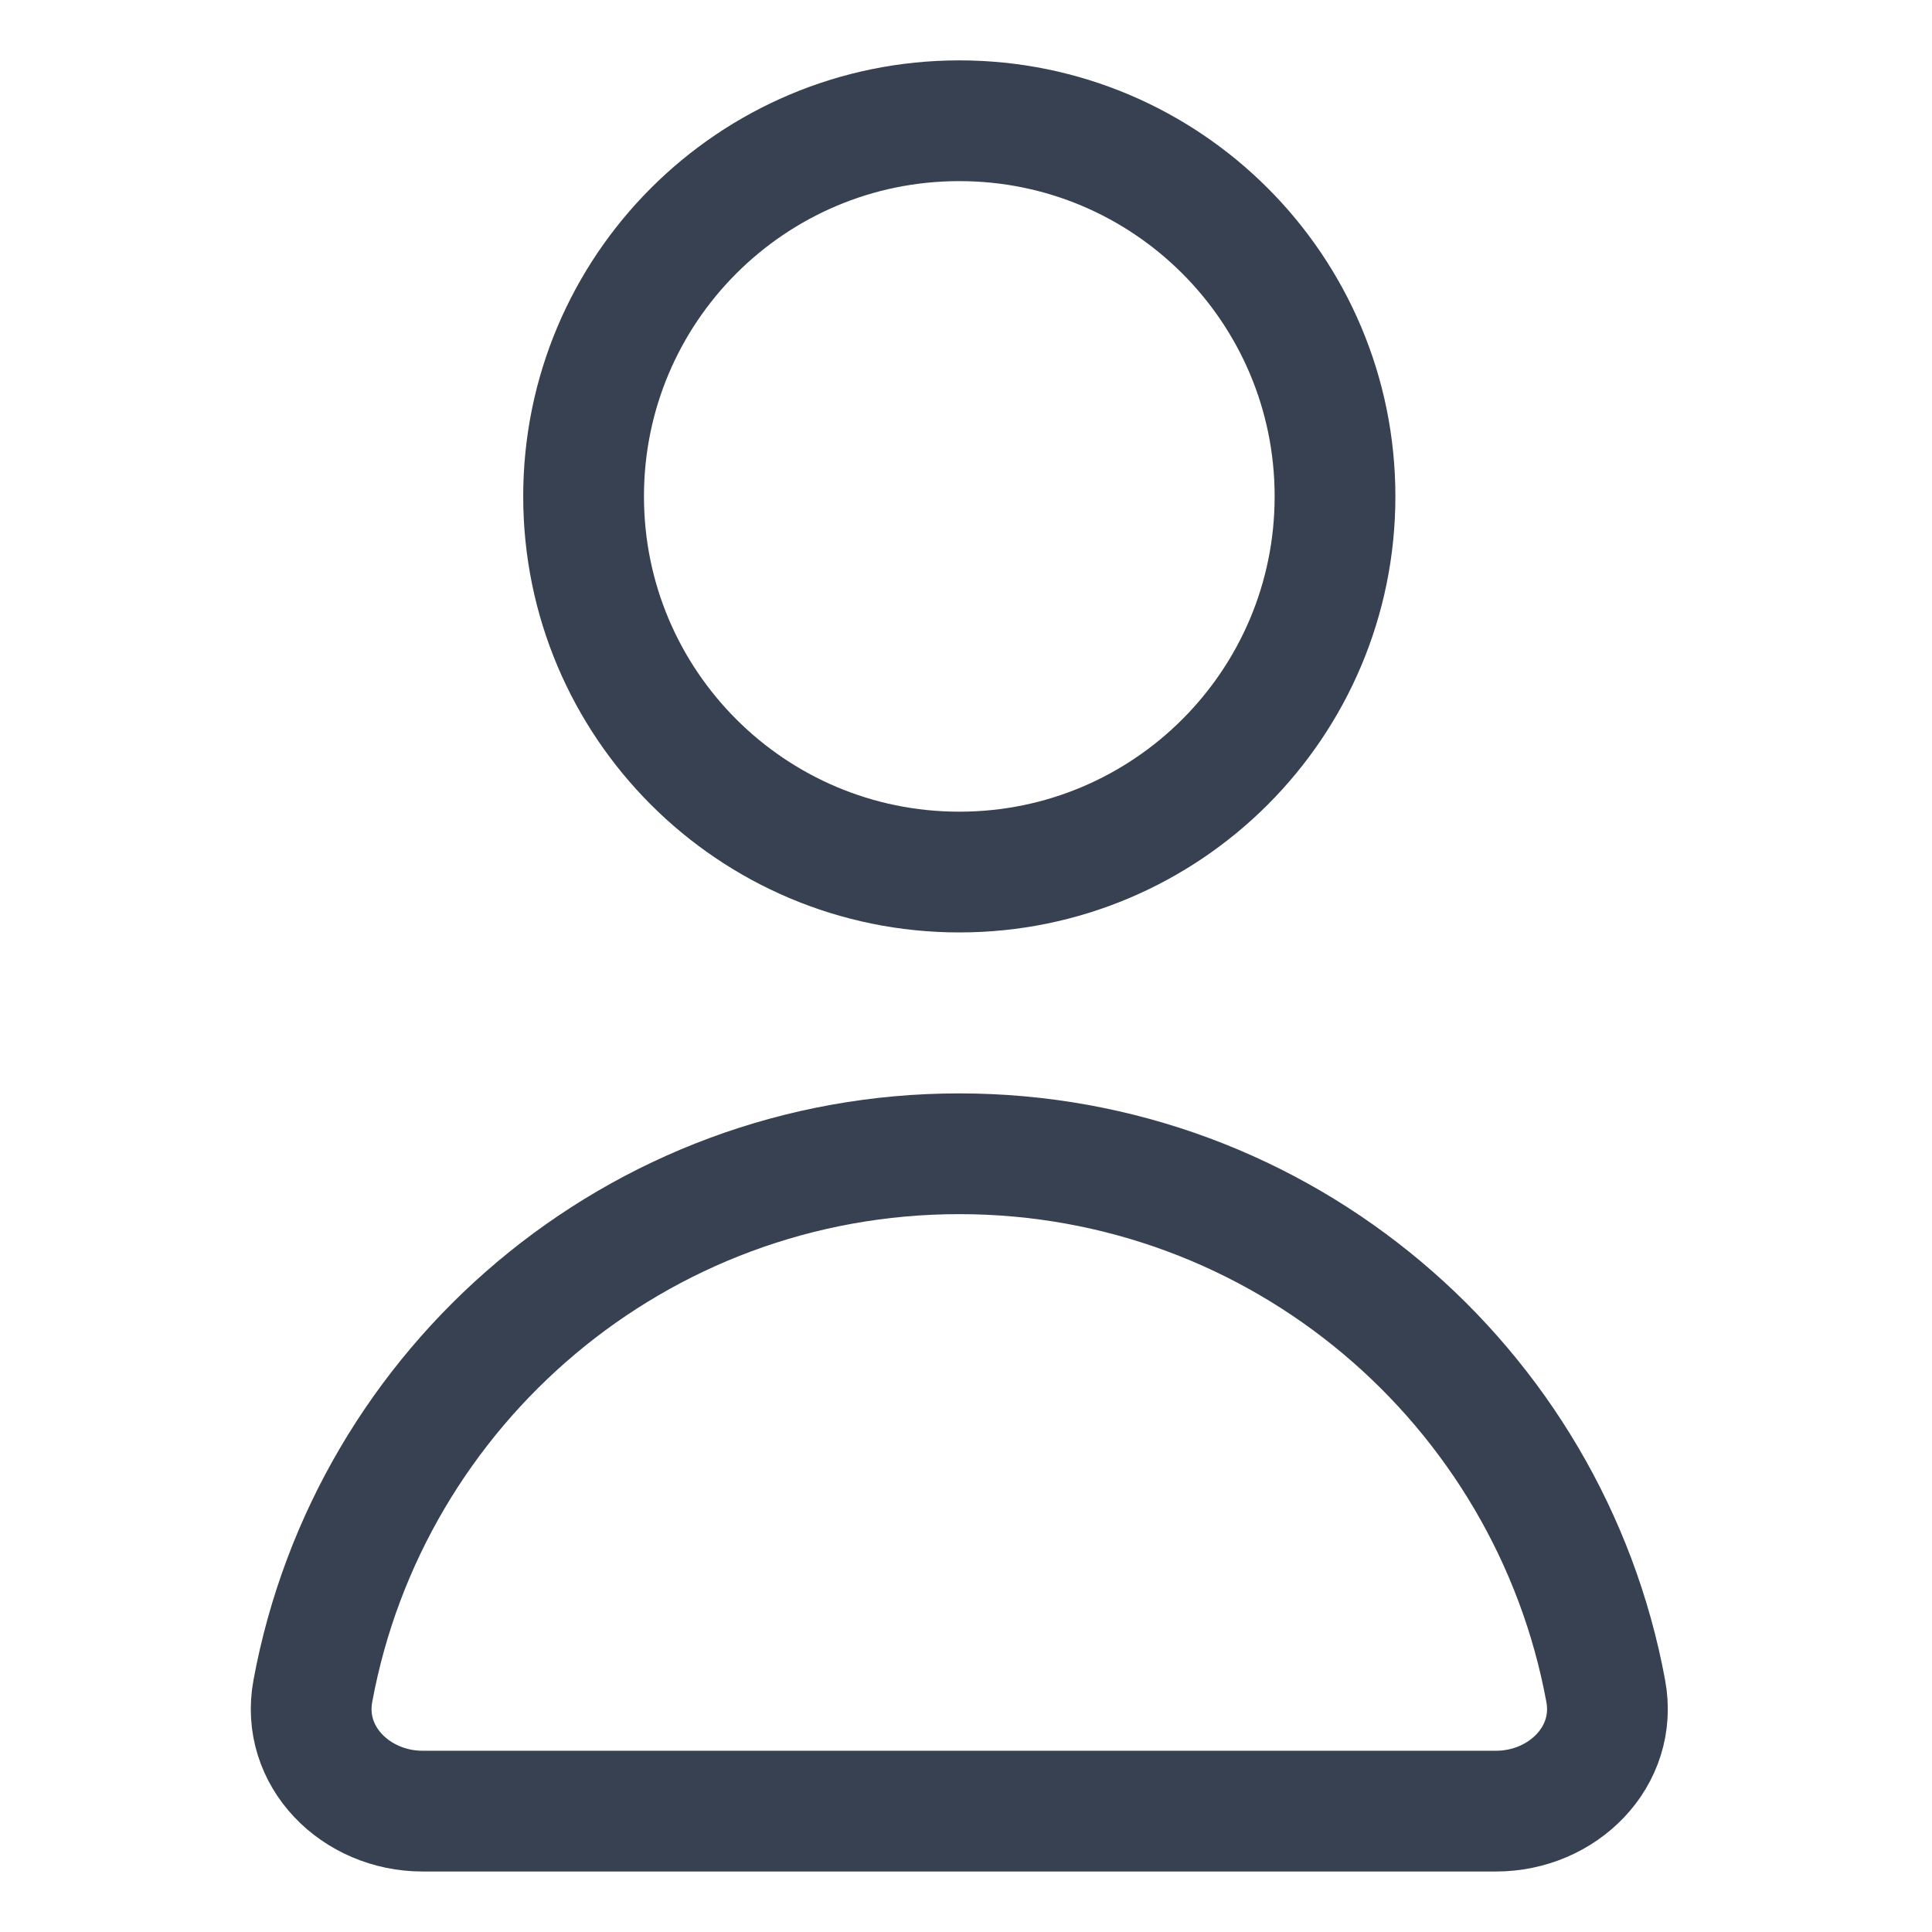 <svg width="16" height="16" viewBox="0 0 16 16" fill="none" xmlns="http://www.w3.org/2000/svg">
<path d="M11.056 4.111C11.056 5.829 9.663 7.222 7.945 7.222C6.226 7.222 4.833 5.829 4.833 4.111C4.833 2.393 6.226 1 7.945 1C9.663 1 11.056 2.393 11.056 4.111Z" stroke="#374151" stroke-linecap="round" stroke-linejoin="round"/>
<path d="M7.944 9.555C5.277 9.555 3.058 11.473 2.591 14.004C2.49 14.547 2.948 14.999 3.5 14.999H12.389C12.941 14.999 13.399 14.547 13.298 14.004C12.831 11.473 10.612 9.555 7.944 9.555Z" stroke="#374151" stroke-linecap="round" stroke-linejoin="round"/>
</svg>
